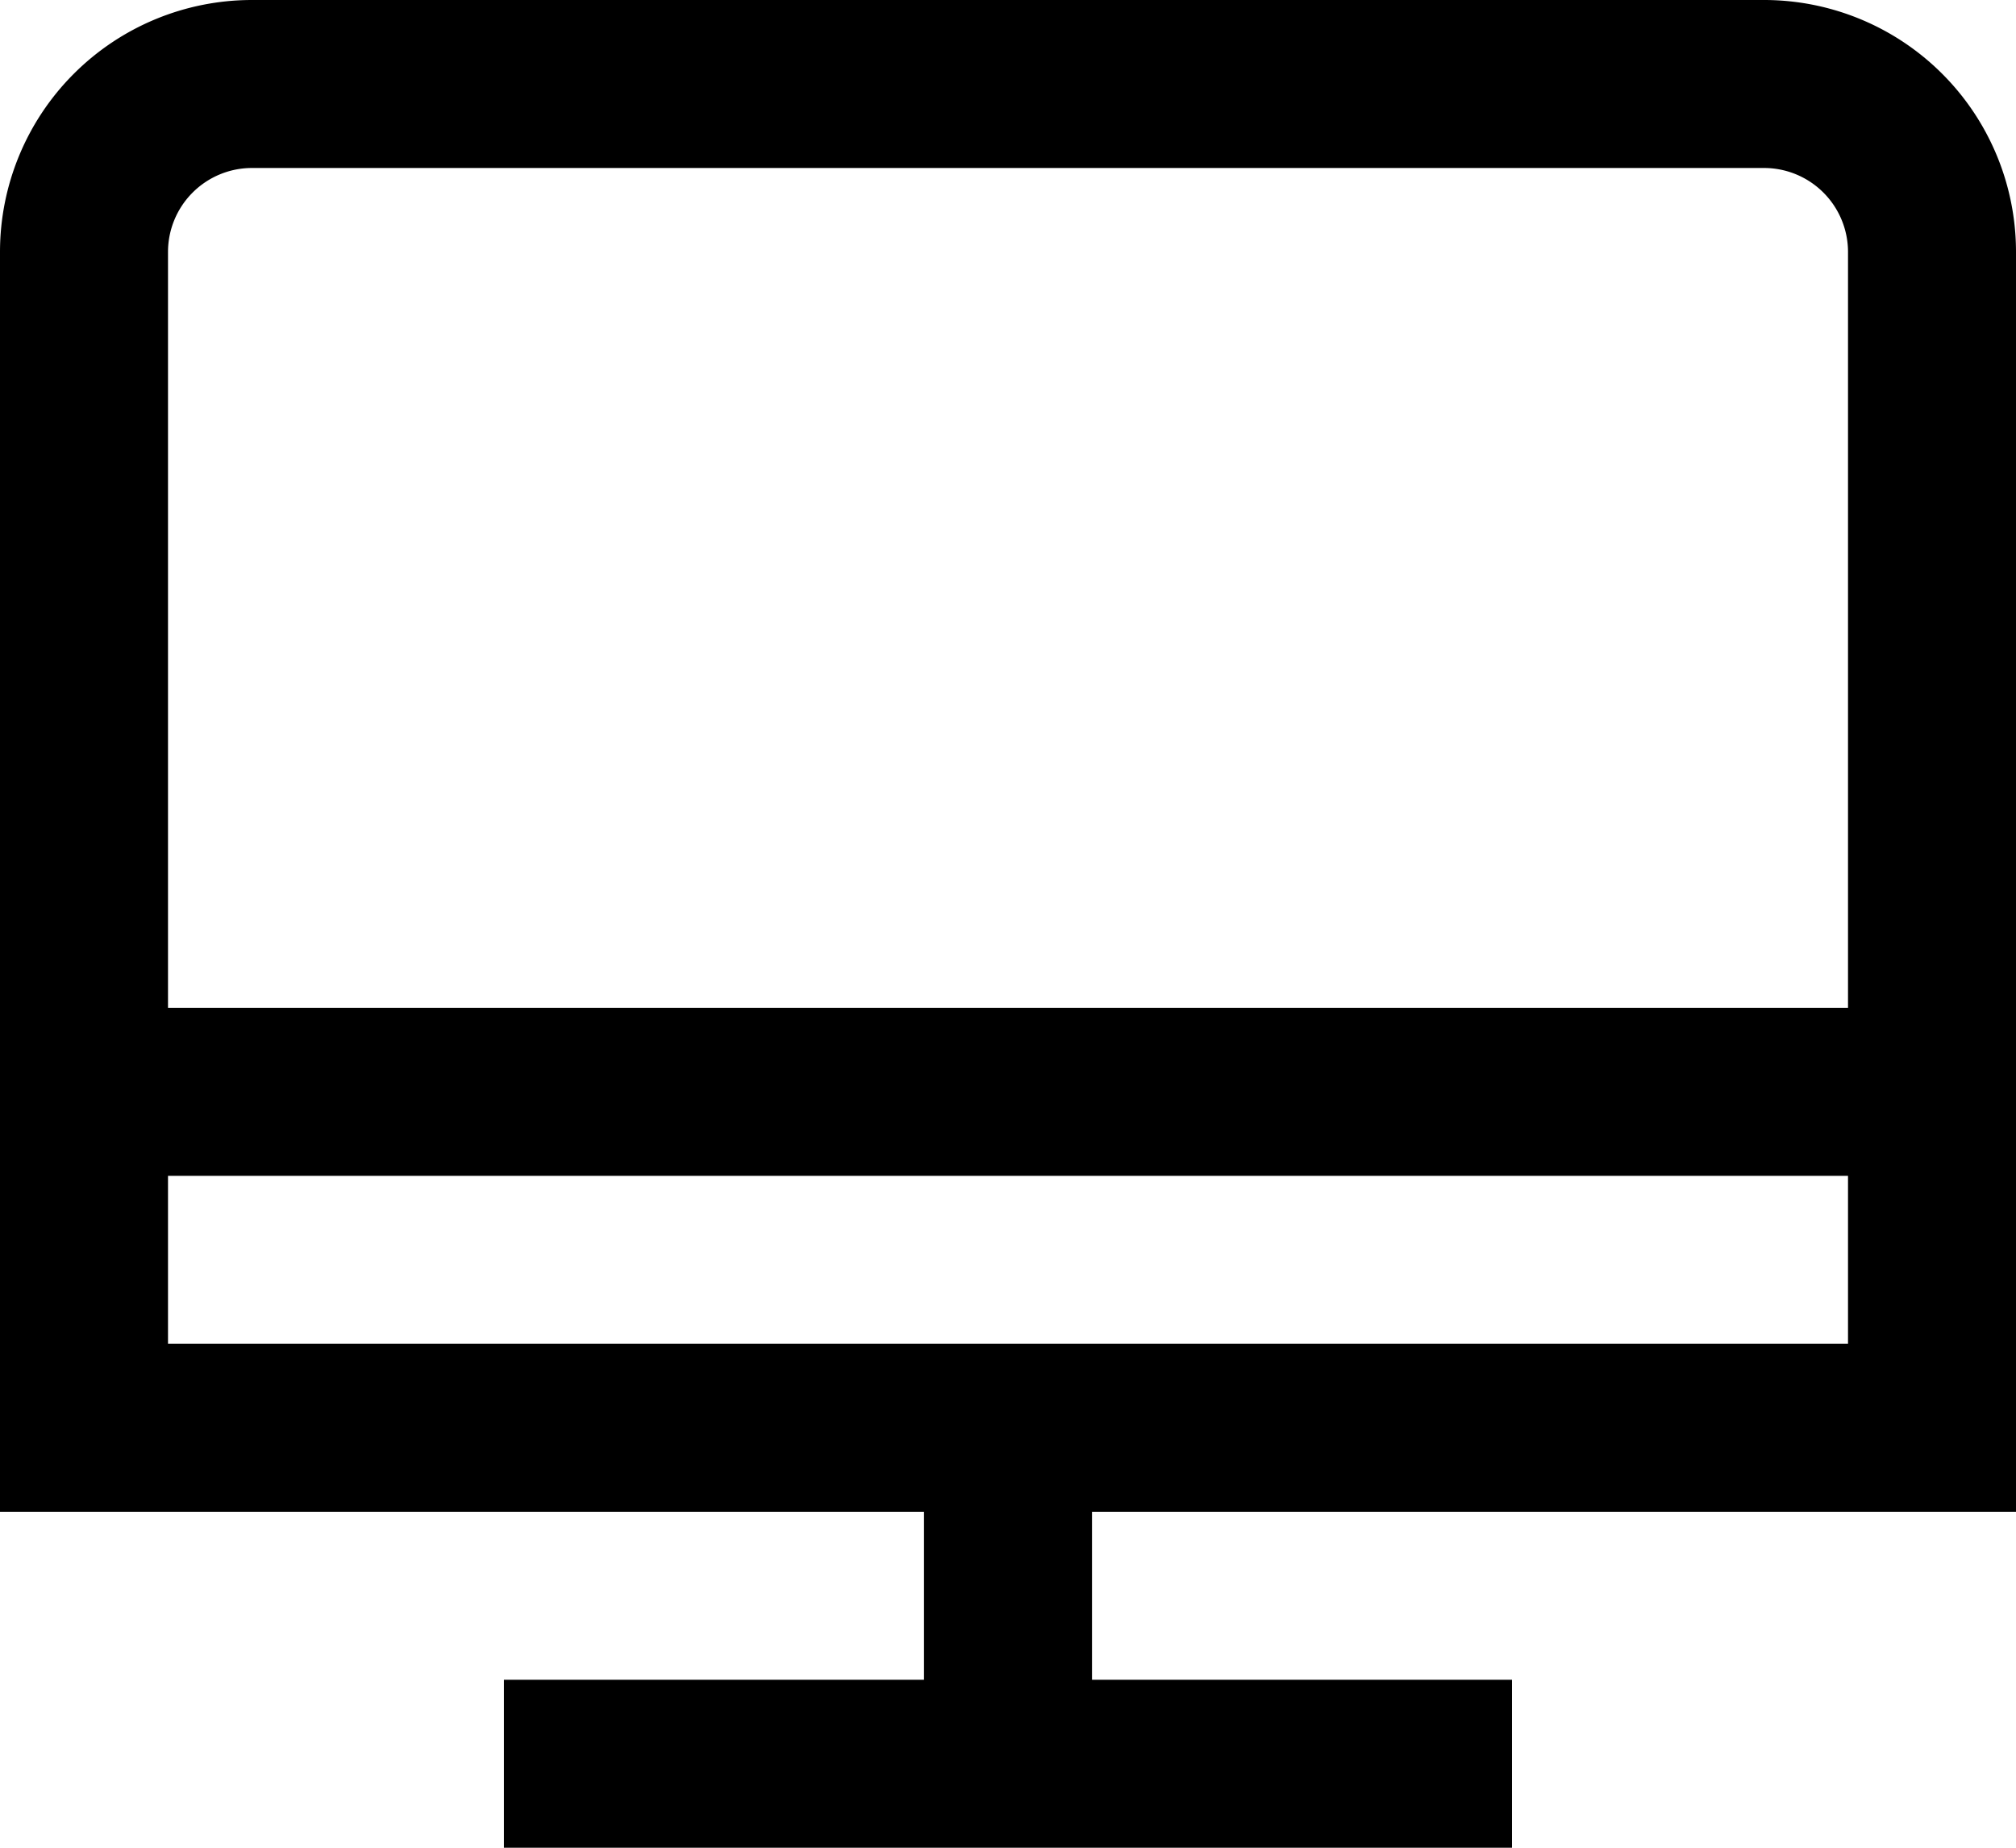 <svg xmlns="http://www.w3.org/2000/svg" width="113.611" height="104.143" viewBox="0 0 113.611 104.143"><path d="M113.611,86.208V15.2A14.2,14.2,0,0,0,99.41,1H14.2A14.2,14.2,0,0,0,0,15.2V86.208H52.072v9.468H28.4v9.468H85.208V95.676H61.539V86.208ZM14.2,10.468H99.41a4.734,4.734,0,0,1,4.734,4.734v42.6H9.468V15.2A4.734,4.734,0,0,1,14.2,10.468ZM9.468,67.273h94.676v9.468H9.468Z" transform="translate(0 -1)"></path></svg>